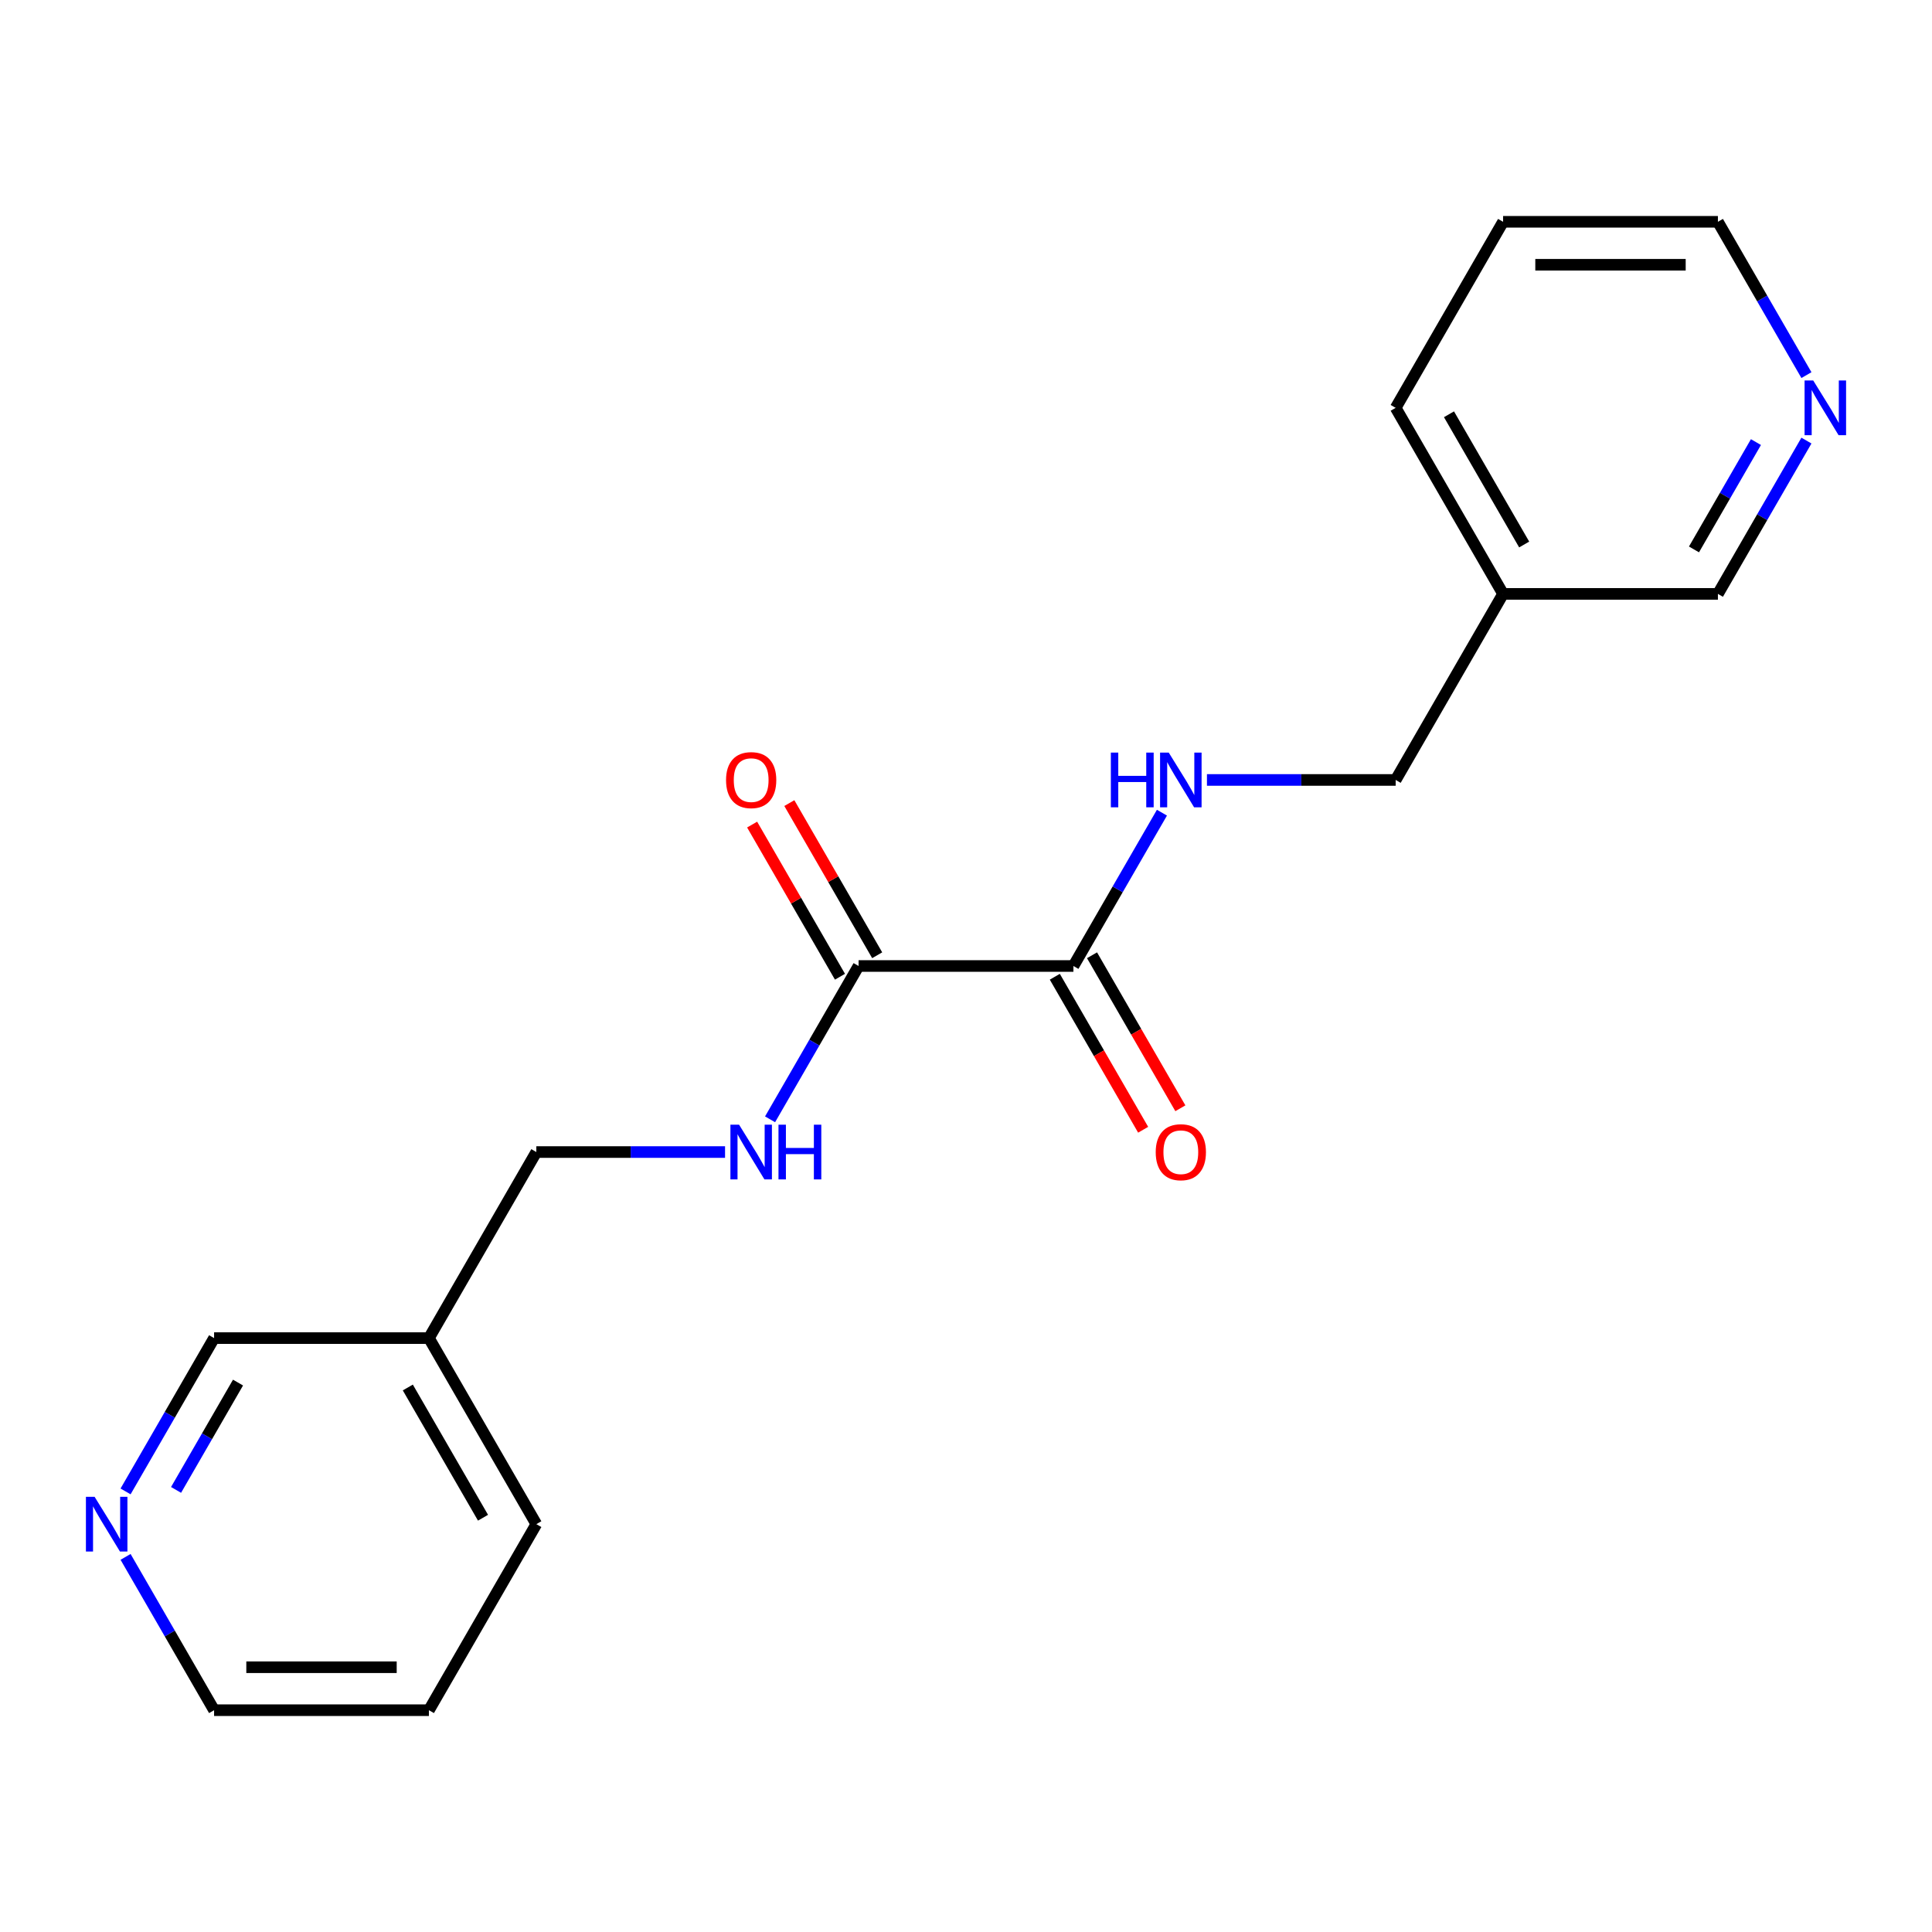 <?xml version='1.0' encoding='iso-8859-1'?>
<svg version='1.1' baseProfile='full'
              xmlns='http://www.w3.org/2000/svg'
                      xmlns:rdkit='http://www.rdkit.org/xml'
                      xmlns:xlink='http://www.w3.org/1999/xlink'
                  xml:space='preserve'
width='1000px' height='1000px' viewBox='0 0 1000 1000'>
<!-- END OF HEADER -->
<rect style='opacity:1.0;fill:#FFFFFF;stroke:none' width='1000' height='1000' x='0' y='0'> </rect>
<path class='bond-0' d='M 444.402,500 L 555.598,500' style='fill:none;fill-rule:evenodd;stroke:#000000;stroke-width:6px;stroke-linecap:butt;stroke-linejoin:miter;stroke-opacity:1' />
<path class='bond-1' d='M 444.402,500 L 421.493,539.68' style='fill:none;fill-rule:evenodd;stroke:#000000;stroke-width:6px;stroke-linecap:butt;stroke-linejoin:miter;stroke-opacity:1' />
<path class='bond-1' d='M 421.493,539.68 L 398.584,579.359' style='fill:none;fill-rule:evenodd;stroke:#0000FF;stroke-width:6px;stroke-linecap:butt;stroke-linejoin:miter;stroke-opacity:1' />
<path class='bond-3' d='M 454.032,494.44 L 431.296,455.061' style='fill:none;fill-rule:evenodd;stroke:#000000;stroke-width:6px;stroke-linecap:butt;stroke-linejoin:miter;stroke-opacity:1' />
<path class='bond-3' d='M 431.296,455.061 L 408.56,415.681' style='fill:none;fill-rule:evenodd;stroke:#FF0000;stroke-width:6px;stroke-linecap:butt;stroke-linejoin:miter;stroke-opacity:1' />
<path class='bond-3' d='M 434.772,505.56 L 412.036,466.18' style='fill:none;fill-rule:evenodd;stroke:#000000;stroke-width:6px;stroke-linecap:butt;stroke-linejoin:miter;stroke-opacity:1' />
<path class='bond-3' d='M 412.036,466.18 L 389.3,426.801' style='fill:none;fill-rule:evenodd;stroke:#FF0000;stroke-width:6px;stroke-linecap:butt;stroke-linejoin:miter;stroke-opacity:1' />
<path class='bond-2' d='M 555.598,500 L 578.507,460.32' style='fill:none;fill-rule:evenodd;stroke:#000000;stroke-width:6px;stroke-linecap:butt;stroke-linejoin:miter;stroke-opacity:1' />
<path class='bond-2' d='M 578.507,460.32 L 601.416,420.641' style='fill:none;fill-rule:evenodd;stroke:#0000FF;stroke-width:6px;stroke-linecap:butt;stroke-linejoin:miter;stroke-opacity:1' />
<path class='bond-4' d='M 545.968,505.56 L 568.831,545.159' style='fill:none;fill-rule:evenodd;stroke:#000000;stroke-width:6px;stroke-linecap:butt;stroke-linejoin:miter;stroke-opacity:1' />
<path class='bond-4' d='M 568.831,545.159 L 591.694,584.759' style='fill:none;fill-rule:evenodd;stroke:#FF0000;stroke-width:6px;stroke-linecap:butt;stroke-linejoin:miter;stroke-opacity:1' />
<path class='bond-4' d='M 565.228,494.44 L 588.091,534.04' style='fill:none;fill-rule:evenodd;stroke:#000000;stroke-width:6px;stroke-linecap:butt;stroke-linejoin:miter;stroke-opacity:1' />
<path class='bond-4' d='M 588.091,534.04 L 610.954,573.639' style='fill:none;fill-rule:evenodd;stroke:#FF0000;stroke-width:6px;stroke-linecap:butt;stroke-linejoin:miter;stroke-opacity:1' />
<path class='bond-9' d='M 375.284,596.299 L 326.445,596.299' style='fill:none;fill-rule:evenodd;stroke:#0000FF;stroke-width:6px;stroke-linecap:butt;stroke-linejoin:miter;stroke-opacity:1' />
<path class='bond-9' d='M 326.445,596.299 L 277.607,596.299' style='fill:none;fill-rule:evenodd;stroke:#000000;stroke-width:6px;stroke-linecap:butt;stroke-linejoin:miter;stroke-opacity:1' />
<path class='bond-10' d='M 624.716,403.701 L 673.555,403.701' style='fill:none;fill-rule:evenodd;stroke:#0000FF;stroke-width:6px;stroke-linecap:butt;stroke-linejoin:miter;stroke-opacity:1' />
<path class='bond-10' d='M 673.555,403.701 L 722.393,403.701' style='fill:none;fill-rule:evenodd;stroke:#000000;stroke-width:6px;stroke-linecap:butt;stroke-linejoin:miter;stroke-opacity:1' />
<path class='bond-5' d='M 935.006,228.043 L 912.097,267.722' style='fill:none;fill-rule:evenodd;stroke:#0000FF;stroke-width:6px;stroke-linecap:butt;stroke-linejoin:miter;stroke-opacity:1' />
<path class='bond-5' d='M 912.097,267.722 L 889.188,307.402' style='fill:none;fill-rule:evenodd;stroke:#000000;stroke-width:6px;stroke-linecap:butt;stroke-linejoin:miter;stroke-opacity:1' />
<path class='bond-5' d='M 908.873,228.827 L 892.837,256.603' style='fill:none;fill-rule:evenodd;stroke:#0000FF;stroke-width:6px;stroke-linecap:butt;stroke-linejoin:miter;stroke-opacity:1' />
<path class='bond-5' d='M 892.837,256.603 L 876.801,284.378' style='fill:none;fill-rule:evenodd;stroke:#000000;stroke-width:6px;stroke-linecap:butt;stroke-linejoin:miter;stroke-opacity:1' />
<path class='bond-20' d='M 935.006,194.163 L 912.097,154.483' style='fill:none;fill-rule:evenodd;stroke:#0000FF;stroke-width:6px;stroke-linecap:butt;stroke-linejoin:miter;stroke-opacity:1' />
<path class='bond-20' d='M 912.097,154.483 L 889.188,114.804' style='fill:none;fill-rule:evenodd;stroke:#000000;stroke-width:6px;stroke-linecap:butt;stroke-linejoin:miter;stroke-opacity:1' />
<path class='bond-6' d='M 64.994,771.957 L 87.903,732.278' style='fill:none;fill-rule:evenodd;stroke:#0000FF;stroke-width:6px;stroke-linecap:butt;stroke-linejoin:miter;stroke-opacity:1' />
<path class='bond-6' d='M 87.903,732.278 L 110.812,692.598' style='fill:none;fill-rule:evenodd;stroke:#000000;stroke-width:6px;stroke-linecap:butt;stroke-linejoin:miter;stroke-opacity:1' />
<path class='bond-6' d='M 91.126,771.173 L 107.163,743.397' style='fill:none;fill-rule:evenodd;stroke:#0000FF;stroke-width:6px;stroke-linecap:butt;stroke-linejoin:miter;stroke-opacity:1' />
<path class='bond-6' d='M 107.163,743.397 L 123.199,715.622' style='fill:none;fill-rule:evenodd;stroke:#000000;stroke-width:6px;stroke-linecap:butt;stroke-linejoin:miter;stroke-opacity:1' />
<path class='bond-19' d='M 64.994,805.837 L 87.903,845.517' style='fill:none;fill-rule:evenodd;stroke:#0000FF;stroke-width:6px;stroke-linecap:butt;stroke-linejoin:miter;stroke-opacity:1' />
<path class='bond-19' d='M 87.903,845.517 L 110.812,885.196' style='fill:none;fill-rule:evenodd;stroke:#000000;stroke-width:6px;stroke-linecap:butt;stroke-linejoin:miter;stroke-opacity:1' />
<path class='bond-7' d='M 777.991,307.402 L 722.393,403.701' style='fill:none;fill-rule:evenodd;stroke:#000000;stroke-width:6px;stroke-linecap:butt;stroke-linejoin:miter;stroke-opacity:1' />
<path class='bond-11' d='M 777.991,307.402 L 889.188,307.402' style='fill:none;fill-rule:evenodd;stroke:#000000;stroke-width:6px;stroke-linecap:butt;stroke-linejoin:miter;stroke-opacity:1' />
<path class='bond-16' d='M 777.991,307.402 L 722.393,211.103' style='fill:none;fill-rule:evenodd;stroke:#000000;stroke-width:6px;stroke-linecap:butt;stroke-linejoin:miter;stroke-opacity:1' />
<path class='bond-16' d='M 788.911,281.837 L 749.993,214.428' style='fill:none;fill-rule:evenodd;stroke:#000000;stroke-width:6px;stroke-linecap:butt;stroke-linejoin:miter;stroke-opacity:1' />
<path class='bond-8' d='M 222.009,692.598 L 277.607,596.299' style='fill:none;fill-rule:evenodd;stroke:#000000;stroke-width:6px;stroke-linecap:butt;stroke-linejoin:miter;stroke-opacity:1' />
<path class='bond-12' d='M 222.009,692.598 L 110.812,692.598' style='fill:none;fill-rule:evenodd;stroke:#000000;stroke-width:6px;stroke-linecap:butt;stroke-linejoin:miter;stroke-opacity:1' />
<path class='bond-15' d='M 222.009,692.598 L 277.607,788.897' style='fill:none;fill-rule:evenodd;stroke:#000000;stroke-width:6px;stroke-linecap:butt;stroke-linejoin:miter;stroke-opacity:1' />
<path class='bond-15' d='M 211.089,718.163 L 250.007,785.572' style='fill:none;fill-rule:evenodd;stroke:#000000;stroke-width:6px;stroke-linecap:butt;stroke-linejoin:miter;stroke-opacity:1' />
<path class='bond-13' d='M 110.812,885.196 L 222.009,885.196' style='fill:none;fill-rule:evenodd;stroke:#000000;stroke-width:6px;stroke-linecap:butt;stroke-linejoin:miter;stroke-opacity:1' />
<path class='bond-13' d='M 127.492,862.957 L 205.329,862.957' style='fill:none;fill-rule:evenodd;stroke:#000000;stroke-width:6px;stroke-linecap:butt;stroke-linejoin:miter;stroke-opacity:1' />
<path class='bond-14' d='M 889.188,114.804 L 777.991,114.804' style='fill:none;fill-rule:evenodd;stroke:#000000;stroke-width:6px;stroke-linecap:butt;stroke-linejoin:miter;stroke-opacity:1' />
<path class='bond-14' d='M 872.508,137.043 L 794.671,137.043' style='fill:none;fill-rule:evenodd;stroke:#000000;stroke-width:6px;stroke-linecap:butt;stroke-linejoin:miter;stroke-opacity:1' />
<path class='bond-18' d='M 277.607,788.897 L 222.009,885.196' style='fill:none;fill-rule:evenodd;stroke:#000000;stroke-width:6px;stroke-linecap:butt;stroke-linejoin:miter;stroke-opacity:1' />
<path class='bond-17' d='M 722.393,211.103 L 777.991,114.804' style='fill:none;fill-rule:evenodd;stroke:#000000;stroke-width:6px;stroke-linecap:butt;stroke-linejoin:miter;stroke-opacity:1' />
<path  class='atom-2' d='M 382.543 582.139
L 391.823 597.139
Q 392.743 598.619, 394.223 601.299
Q 395.703 603.979, 395.783 604.139
L 395.783 582.139
L 399.543 582.139
L 399.543 610.459
L 395.663 610.459
L 385.703 594.059
Q 384.543 592.139, 383.303 589.939
Q 382.103 587.739, 381.743 587.059
L 381.743 610.459
L 378.063 610.459
L 378.063 582.139
L 382.543 582.139
' fill='#0000FF'/>
<path  class='atom-2' d='M 402.943 582.139
L 406.783 582.139
L 406.783 594.179
L 421.263 594.179
L 421.263 582.139
L 425.103 582.139
L 425.103 610.459
L 421.263 610.459
L 421.263 597.379
L 406.783 597.379
L 406.783 610.459
L 402.943 610.459
L 402.943 582.139
' fill='#0000FF'/>
<path  class='atom-3' d='M 574.977 389.541
L 578.817 389.541
L 578.817 401.581
L 593.297 401.581
L 593.297 389.541
L 597.137 389.541
L 597.137 417.861
L 593.297 417.861
L 593.297 404.781
L 578.817 404.781
L 578.817 417.861
L 574.977 417.861
L 574.977 389.541
' fill='#0000FF'/>
<path  class='atom-3' d='M 604.937 389.541
L 614.217 404.541
Q 615.137 406.021, 616.617 408.701
Q 618.097 411.381, 618.177 411.541
L 618.177 389.541
L 621.937 389.541
L 621.937 417.861
L 618.057 417.861
L 608.097 401.461
Q 606.937 399.541, 605.697 397.341
Q 604.497 395.141, 604.137 394.461
L 604.137 417.861
L 600.457 417.861
L 600.457 389.541
L 604.937 389.541
' fill='#0000FF'/>
<path  class='atom-4' d='M 375.803 403.781
Q 375.803 396.981, 379.163 393.181
Q 382.523 389.381, 388.803 389.381
Q 395.083 389.381, 398.443 393.181
Q 401.803 396.981, 401.803 403.781
Q 401.803 410.661, 398.403 414.581
Q 395.003 418.461, 388.803 418.461
Q 382.563 418.461, 379.163 414.581
Q 375.803 410.701, 375.803 403.781
M 388.803 415.261
Q 393.123 415.261, 395.443 412.381
Q 397.803 409.461, 397.803 403.781
Q 397.803 398.221, 395.443 395.421
Q 393.123 392.581, 388.803 392.581
Q 384.483 392.581, 382.123 395.381
Q 379.803 398.181, 379.803 403.781
Q 379.803 409.501, 382.123 412.381
Q 384.483 415.261, 388.803 415.261
' fill='#FF0000'/>
<path  class='atom-5' d='M 598.197 596.379
Q 598.197 589.579, 601.557 585.779
Q 604.917 581.979, 611.197 581.979
Q 617.477 581.979, 620.837 585.779
Q 624.197 589.579, 624.197 596.379
Q 624.197 603.259, 620.797 607.179
Q 617.397 611.059, 611.197 611.059
Q 604.957 611.059, 601.557 607.179
Q 598.197 603.299, 598.197 596.379
M 611.197 607.859
Q 615.517 607.859, 617.837 604.979
Q 620.197 602.059, 620.197 596.379
Q 620.197 590.819, 617.837 588.019
Q 615.517 585.179, 611.197 585.179
Q 606.877 585.179, 604.517 587.979
Q 602.197 590.779, 602.197 596.379
Q 602.197 602.099, 604.517 604.979
Q 606.877 607.859, 611.197 607.859
' fill='#FF0000'/>
<path  class='atom-6' d='M 938.526 196.943
L 947.806 211.943
Q 948.726 213.423, 950.206 216.103
Q 951.686 218.783, 951.766 218.943
L 951.766 196.943
L 955.526 196.943
L 955.526 225.263
L 951.646 225.263
L 941.686 208.863
Q 940.526 206.943, 939.286 204.743
Q 938.086 202.543, 937.726 201.863
L 937.726 225.263
L 934.046 225.263
L 934.046 196.943
L 938.526 196.943
' fill='#0000FF'/>
<path  class='atom-7' d='M 48.954 774.737
L 58.234 789.737
Q 59.154 791.217, 60.634 793.897
Q 62.114 796.577, 62.194 796.737
L 62.194 774.737
L 65.954 774.737
L 65.954 803.057
L 62.074 803.057
L 52.114 786.657
Q 50.954 784.737, 49.714 782.537
Q 48.514 780.337, 48.154 779.657
L 48.154 803.057
L 44.474 803.057
L 44.474 774.737
L 48.954 774.737
' fill='#0000FF'/>
</svg>

